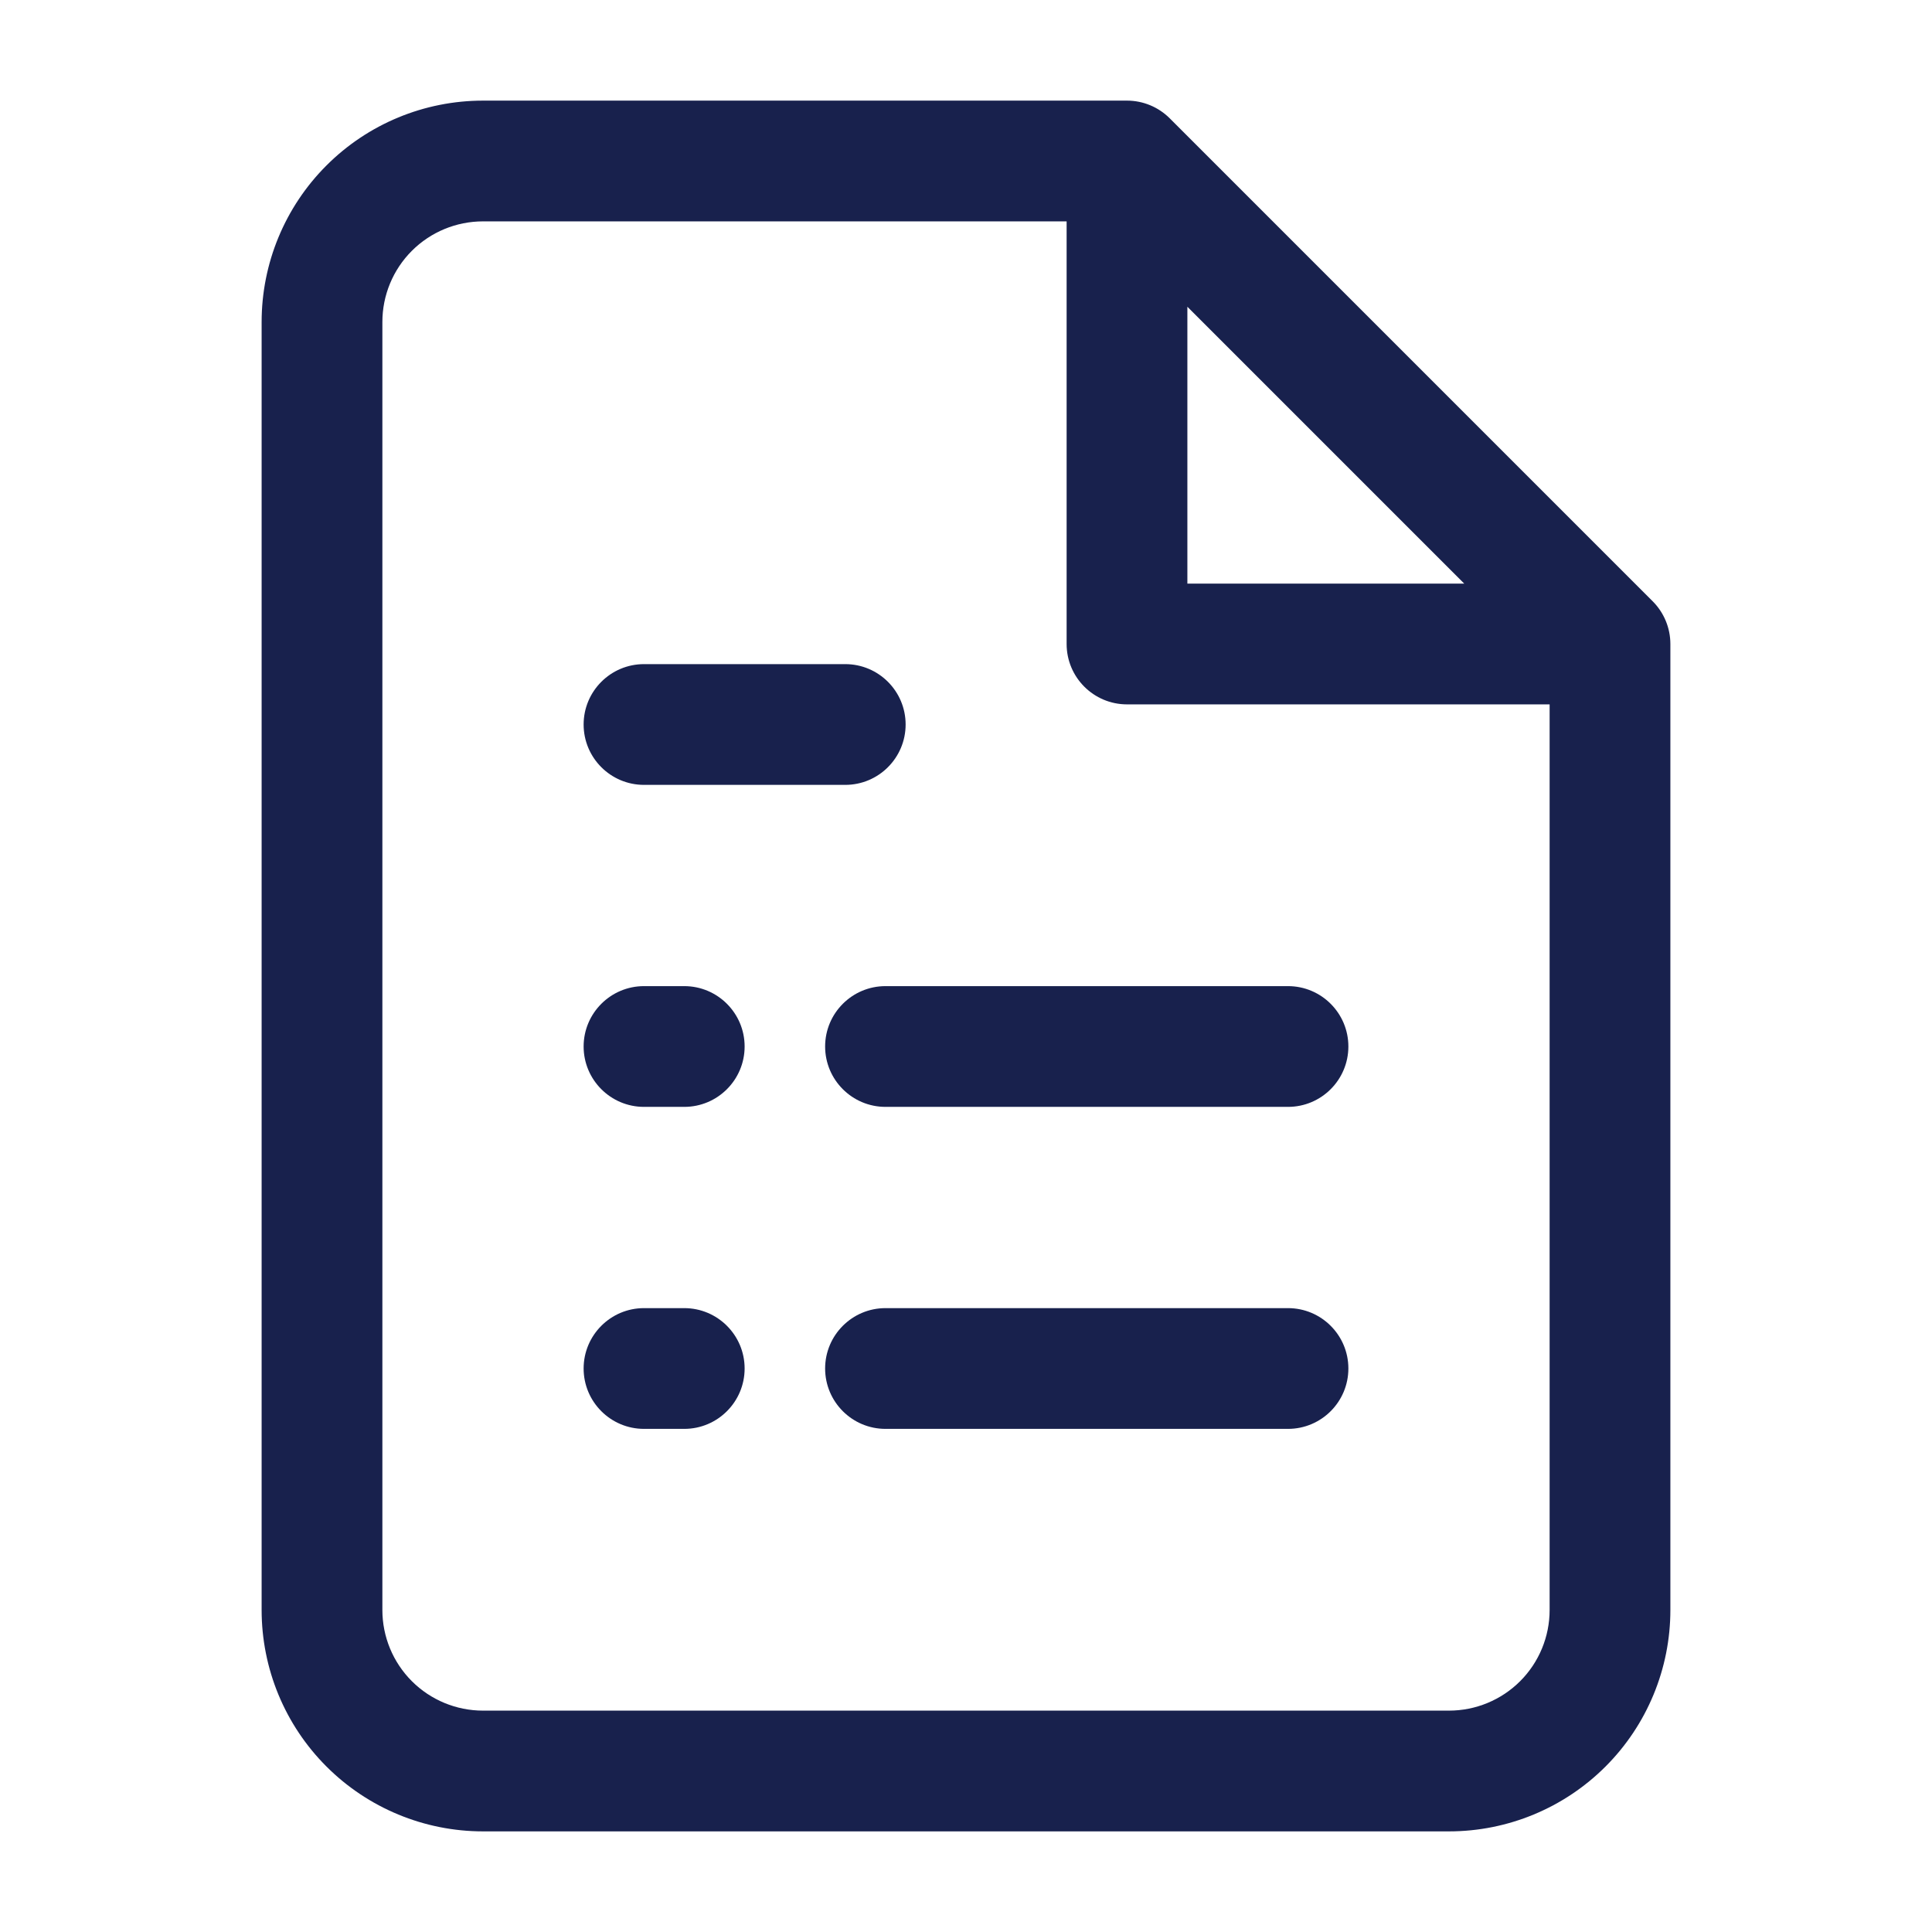 <svg width="48" height="48" viewBox="0 0 48 48" fill="none" xmlns="http://www.w3.org/2000/svg">
<path fill-rule="evenodd" clip-rule="evenodd" d="M12 2.5C10.541 2.5 9.142 3.079 8.111 4.111C7.079 5.142 6.5 6.541 6.5 8V40C6.5 41.459 7.079 42.858 8.111 43.889C9.142 44.92 10.541 45.5 12 45.5H36C37.459 45.5 38.858 44.92 39.889 43.889C40.92 42.858 41.5 41.459 41.5 40V16C41.5 15.602 41.342 15.221 41.061 14.939L29.061 2.939C28.779 2.658 28.398 2.5 28 2.5H12ZM10.232 6.232C10.701 5.763 11.337 5.5 12 5.5H26.5L26.5 16C26.5 16.828 27.172 17.5 28 17.5H38.5V40C38.5 40.663 38.237 41.299 37.768 41.768C37.299 42.237 36.663 42.5 36 42.5H12C11.337 42.5 10.701 42.237 10.232 41.768C9.763 41.299 9.5 40.663 9.5 40V8C9.5 7.337 9.763 6.701 10.232 6.232ZM36.379 14.5L29.5 7.621L29.5 14.5H36.379ZM16 24.5C15.172 24.5 14.5 25.172 14.5 26C14.5 26.828 15.172 27.5 16 27.5H17C17.828 27.5 18.5 26.828 18.5 26C18.5 25.172 17.828 24.5 17 24.5H16ZM20.5 26C20.5 25.172 21.172 24.5 22 24.5H32C32.828 24.5 33.5 25.172 33.5 26C33.5 26.828 32.828 27.5 32 27.5H22C21.172 27.5 20.5 26.828 20.5 26ZM16 32.5C15.172 32.5 14.5 33.172 14.5 34C14.5 34.828 15.172 35.5 16 35.5H17C17.828 35.5 18.5 34.828 18.5 34C18.5 33.172 17.828 32.5 17 32.5H16ZM20.5 34C20.5 33.172 21.172 32.5 22 32.5H32C32.828 32.5 33.5 33.172 33.5 34C33.5 34.828 32.828 35.5 32 35.5H22C21.172 35.5 20.5 34.828 20.5 34ZM16 16.5C15.172 16.5 14.5 17.172 14.5 18C14.5 18.828 15.172 19.5 16 19.5H18.5H21C21.828 19.5 22.5 18.828 22.5 18C22.5 17.172 21.828 16.5 21 16.5H18.5H16Z" fill="#18214D"/>
</svg>
